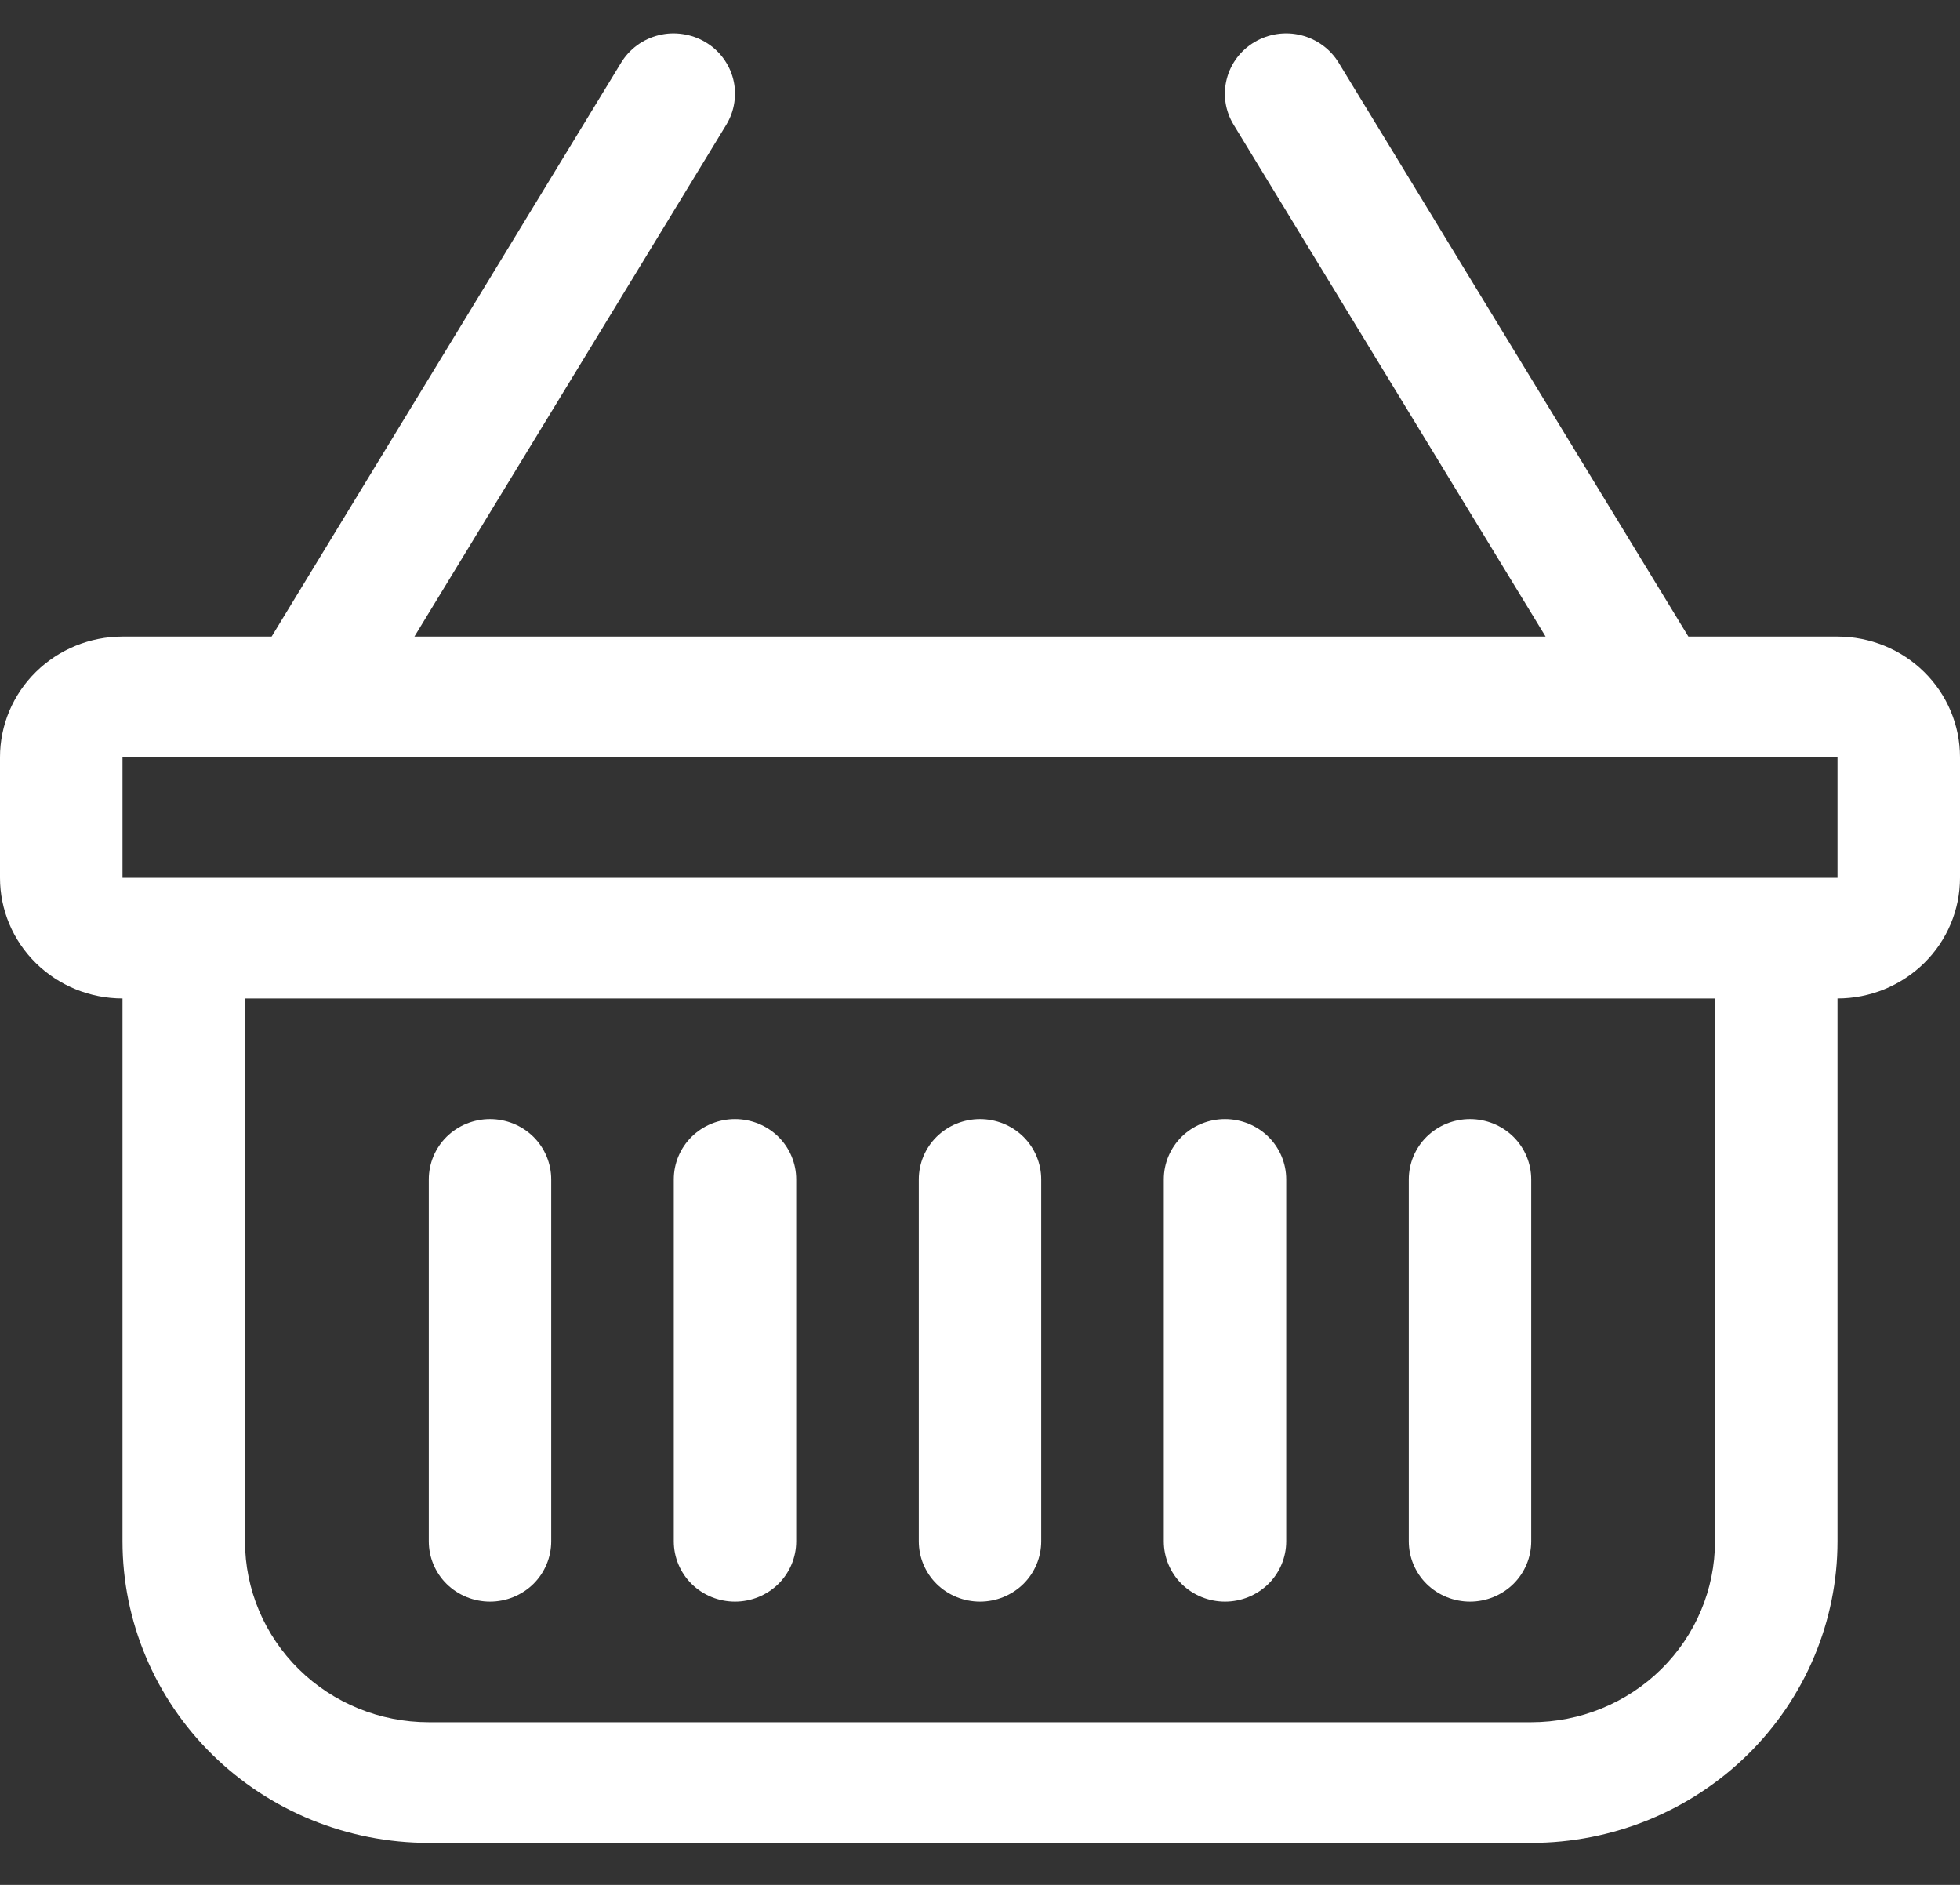 <?xml version="1.0" encoding="utf-8" standalone="yes"?>
<svg width="26" height="25" viewBox="0 0 26 25" fill="none" xmlns="http://www.w3.org/2000/svg">
<rect x="0" y="0" width="26" height="25" fill="#333333" stroke="none"/>
<path id="Vector" d="M9.355 0.557C9.447 0.611 9.527 0.682 9.59 0.766C9.654 0.851 9.7 0.947 9.726 1.048C9.752 1.15 9.757 1.256 9.741 1.36C9.726 1.464 9.689 1.564 9.635 1.654L5.497 8.443H20.503L16.364 1.654C16.253 1.472 16.22 1.254 16.273 1.048C16.325 0.843 16.458 0.666 16.643 0.557C16.828 0.448 17.049 0.415 17.259 0.467C17.468 0.519 17.647 0.65 17.758 0.832L22.397 8.443H24.375C24.806 8.443 25.219 8.612 25.524 8.912C25.829 9.212 26 9.619 26 10.043V11.643C26 12.067 25.829 12.474 25.524 12.774C25.219 13.074 24.806 13.243 24.375 13.243V20.443C24.375 21.504 23.947 22.521 23.185 23.271C22.423 24.021 21.39 24.443 20.312 24.443H5.688C4.61 24.443 3.577 24.021 2.815 23.271C2.053 22.521 1.625 21.504 1.625 20.443V13.243C1.194 13.243 0.781 13.074 0.476 12.774C0.171 12.474 0 12.067 0 11.643V10.043C0 9.619 0.171 9.212 0.476 8.912C0.781 8.612 1.194 8.443 1.625 8.443H3.603L8.239 0.832C8.294 0.742 8.366 0.663 8.452 0.6C8.537 0.538 8.635 0.492 8.738 0.467C8.842 0.441 8.949 0.436 9.055 0.452C9.161 0.467 9.264 0.503 9.355 0.557ZM3.25 13.243V20.443C3.25 21.079 3.507 21.69 3.964 22.14C4.421 22.59 5.041 22.843 5.688 22.843H20.312C20.959 22.843 21.579 22.59 22.036 22.14C22.493 21.69 22.75 21.079 22.75 20.443V13.243H3.25ZM1.625 10.043V11.643H24.375V10.043H1.625ZM6.5 14.843C6.715 14.843 6.922 14.927 7.075 15.077C7.227 15.227 7.312 15.431 7.312 15.643V20.443C7.312 20.655 7.227 20.859 7.075 21.009C6.922 21.159 6.715 21.243 6.5 21.243C6.285 21.243 6.078 21.159 5.925 21.009C5.773 20.859 5.688 20.655 5.688 20.443V15.643C5.688 15.431 5.773 15.227 5.925 15.077C6.078 14.927 6.285 14.843 6.5 14.843ZM9.75 14.843C9.965 14.843 10.172 14.927 10.325 15.077C10.477 15.227 10.562 15.431 10.562 15.643V20.443C10.562 20.655 10.477 20.859 10.325 21.009C10.172 21.159 9.965 21.243 9.75 21.243C9.535 21.243 9.328 21.159 9.175 21.009C9.023 20.859 8.938 20.655 8.938 20.443V15.643C8.938 15.431 9.023 15.227 9.175 15.077C9.328 14.927 9.535 14.843 9.75 14.843ZM13 14.843C13.216 14.843 13.422 14.927 13.575 15.077C13.727 15.227 13.812 15.431 13.812 15.643V20.443C13.812 20.655 13.727 20.859 13.575 21.009C13.422 21.159 13.216 21.243 13 21.243C12.784 21.243 12.578 21.159 12.425 21.009C12.273 20.859 12.188 20.655 12.188 20.443V15.643C12.188 15.431 12.273 15.227 12.425 15.077C12.578 14.927 12.784 14.843 13 14.843ZM16.25 14.843C16.465 14.843 16.672 14.927 16.825 15.077C16.977 15.227 17.062 15.431 17.062 15.643V20.443C17.062 20.655 16.977 20.859 16.825 21.009C16.672 21.159 16.465 21.243 16.25 21.243C16.035 21.243 15.828 21.159 15.675 21.009C15.523 20.859 15.438 20.655 15.438 20.443V15.643C15.438 15.431 15.523 15.227 15.675 15.077C15.828 14.927 16.035 14.843 16.25 14.843ZM19.5 14.843C19.715 14.843 19.922 14.927 20.075 15.077C20.227 15.227 20.312 15.431 20.312 15.643V20.443C20.312 20.655 20.227 20.859 20.075 21.009C19.922 21.159 19.715 21.243 19.5 21.243C19.285 21.243 19.078 21.159 18.925 21.009C18.773 20.859 18.688 20.655 18.688 20.443V15.643C18.688 15.431 18.773 15.227 18.925 15.077C19.078 14.927 19.285 14.843 19.5 14.843Z" fill="white"/>
</svg>
